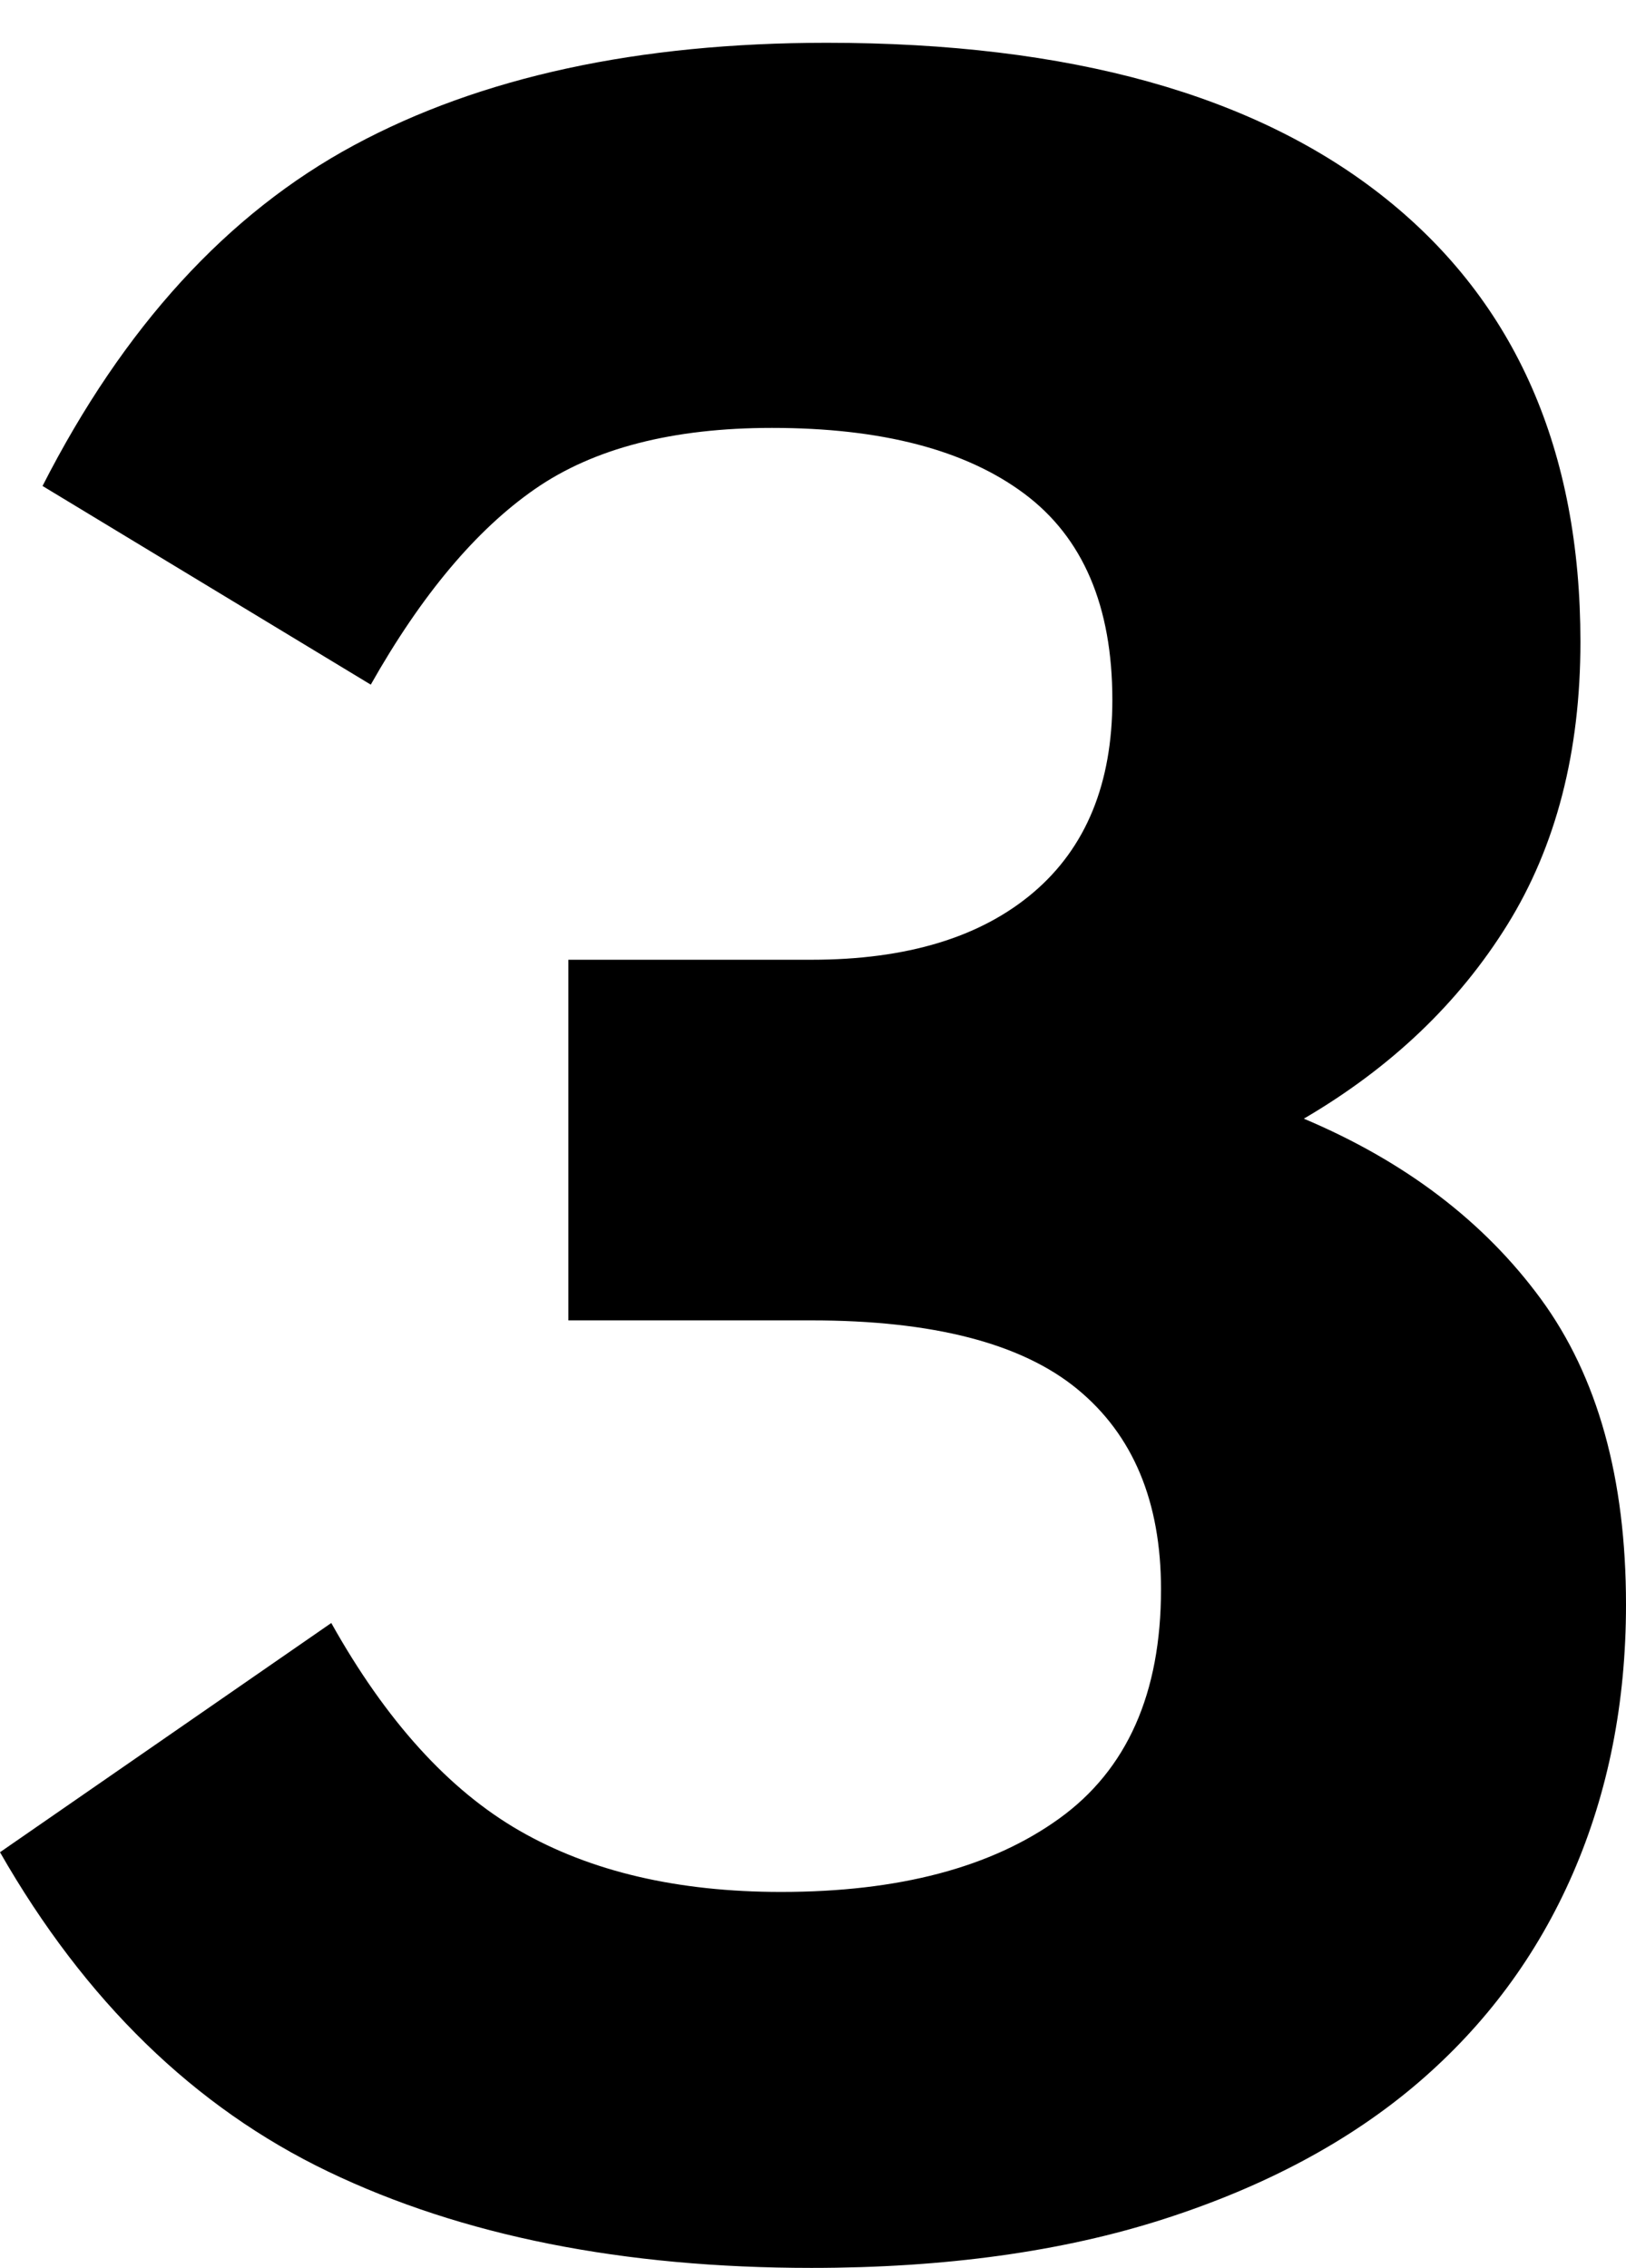 <?xml version="1.0" encoding="UTF-8"?>
<svg width="38px" height="53px" viewBox="0 0 38 53" version="1.1" xmlns="http://www.w3.org/2000/svg" xmlns:xlink="http://www.w3.org/1999/xlink">
    <!-- Generator: Sketch 55.2 (78181) - https://sketchapp.com -->
    <title>3-fort</title>
    <desc>Created with Sketch.</desc>
    <g id="3-fort" stroke="none" stroke-width="1" fill="none" fill-rule="evenodd">
        <path d="M18.964,53 C14.561,53 10.796,52.25 7.671,50.75 C4.546,49.25 1.989,46.762 0,43.286 L7.742,37.929 C9.021,40.214 10.488,41.833 12.146,42.786 C13.803,43.738 15.839,44.214 18.254,44.214 C21.001,44.214 23.167,43.643 24.753,42.5 C26.34,41.357 27.133,39.571 27.133,37.143 C27.133,35.095 26.482,33.536 25.179,32.464 C23.877,31.393 21.806,30.857 18.964,30.857 L13.282,30.857 L13.282,22.429 L18.964,22.429 C21.19,22.429 22.918,21.905 24.15,20.857 C25.381,19.81 25.996,18.31 25.996,16.357 C25.996,14.167 25.31,12.56 23.936,11.536 C22.563,10.512 20.598,10 18.041,10 C15.721,10 13.874,10.476 12.501,11.429 C11.128,12.381 9.849,13.905 8.665,16 L0.994,11.357 C2.888,7.643 5.315,4.988 8.275,3.393 C11.234,1.798 14.916,1 19.32,1 C25.002,1 29.358,2.214 32.389,4.643 C35.419,7.071 36.935,10.524 36.935,15 C36.935,17.571 36.366,19.774 35.23,21.607 C34.093,23.44 32.507,24.952 30.471,26.143 C32.839,27.143 34.685,28.548 36.011,30.357 C37.337,32.167 38,34.548 38,37.5 C38,39.786 37.586,41.881 36.757,43.786 C35.928,45.69 34.721,47.321 33.135,48.679 C31.548,50.036 29.571,51.095 27.204,51.857 C24.836,52.619 22.09,53 18.964,53 Z" id="3" fill="#000000" fill-rule="nonzero"></path>
    </g>
</svg>